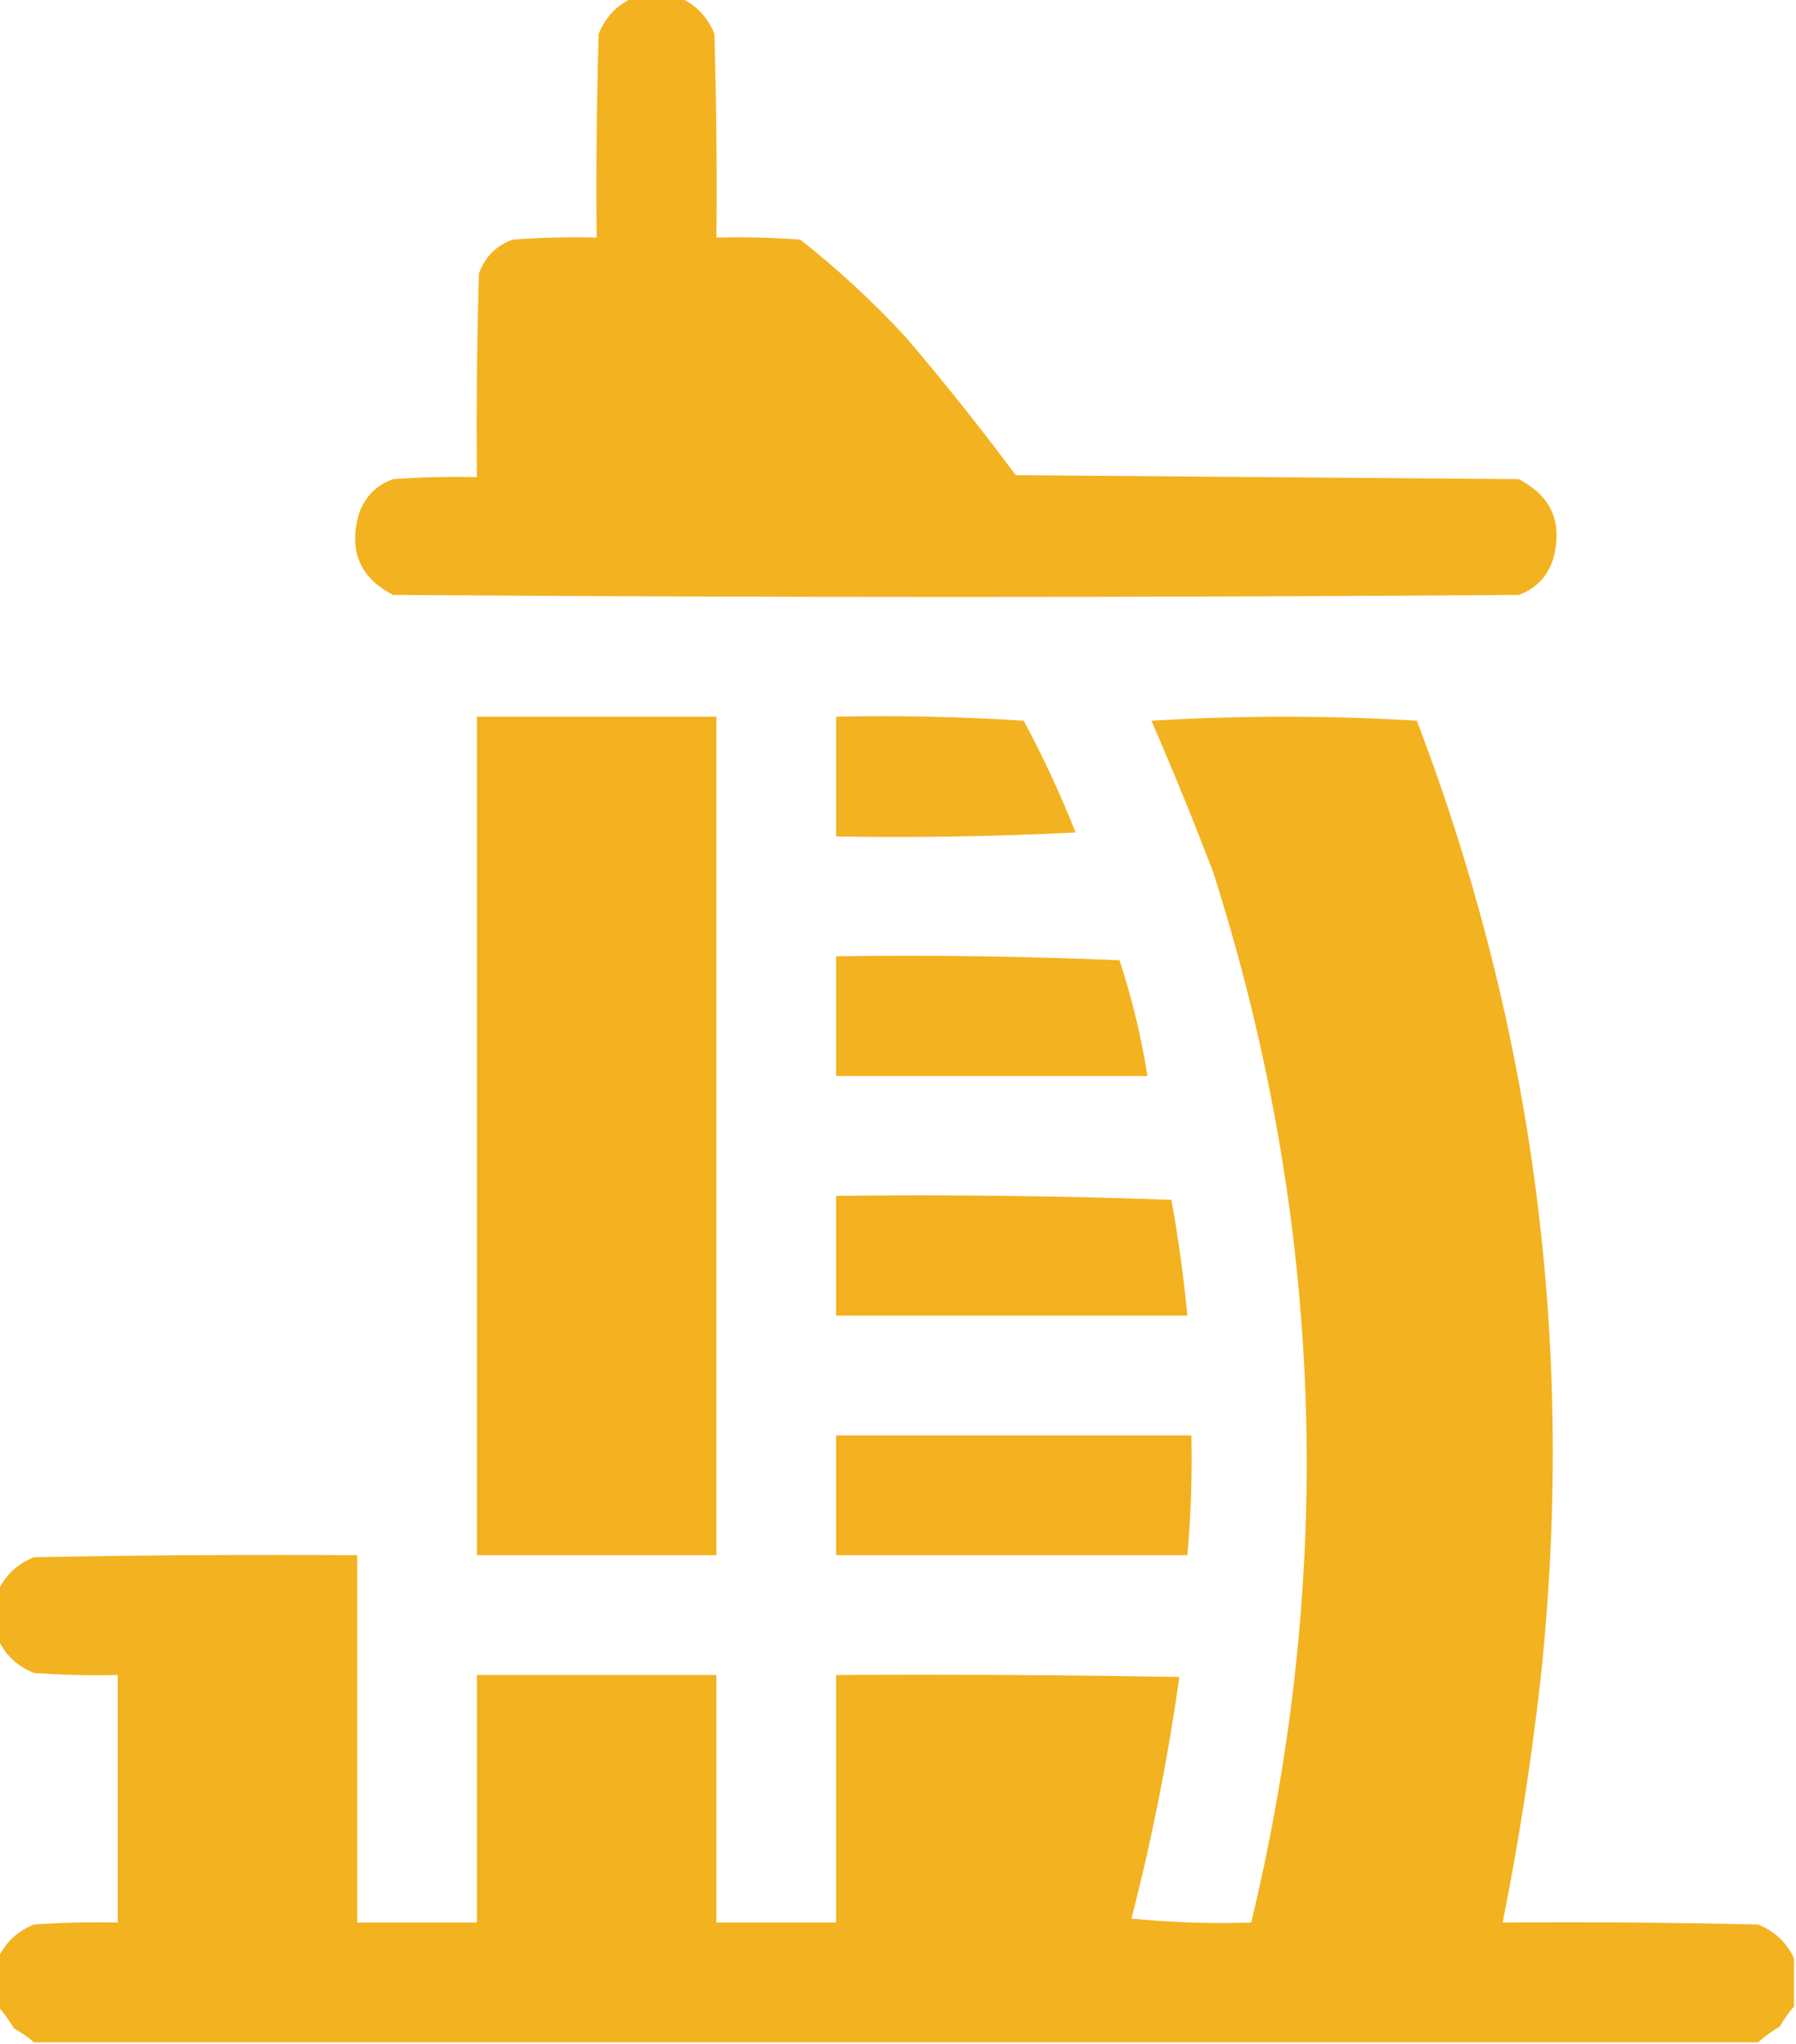 <?xml version="1.0" encoding="UTF-8"?>
<!DOCTYPE svg PUBLIC "-//W3C//DTD SVG 1.1//EN" "http://www.w3.org/Graphics/SVG/1.1/DTD/svg11.dtd">
<svg xmlns="http://www.w3.org/2000/svg" version="1.1" width="450px" height="512px" style="shape-rendering:geometricPrecision; text-rendering:geometricPrecision; image-rendering:optimizeQuality; fill-rule:evenodd; clip-rule:evenodd" xmlns:xlink="http://www.w3.org/1999/xlink">
<g><path style="opacity:0.991" fill="#f3b11f" d="M 158.5,-0.5 C 162.5,-0.5 166.5,-0.5 170.5,-0.5C 174.479,1.315 177.312,4.315 179,8.5C 179.5,25.497 179.667,42.497 179.5,59.5C 186.508,59.334 193.508,59.5 200.5,60C 209.934,67.431 218.768,75.598 227,84.5C 236.547,95.712 245.714,107.212 254.5,119C 296.5,119.333 338.5,119.667 380.5,120C 388.915,124.348 391.748,131.181 389,140.5C 387.5,144.667 384.667,147.5 380.5,149C 286.5,149.667 192.5,149.667 98.5,149C 90.085,144.652 87.252,137.819 90,128.5C 91.5,124.333 94.333,121.5 98.5,120C 105.492,119.5 112.492,119.334 119.5,119.5C 119.333,102.497 119.5,85.497 120,68.5C 121.5,64.333 124.333,61.5 128.5,60C 135.492,59.5 142.492,59.334 149.5,59.5C 149.333,42.497 149.5,25.497 150,8.5C 151.688,4.315 154.521,1.315 158.5,-0.5 Z"/></g>
<g><path style="opacity:1" fill="#f3b11f" d="M 119.5,179.5 C 139.5,179.5 159.5,179.5 179.5,179.5C 179.5,249.5 179.5,319.5 179.5,389.5C 159.5,389.5 139.5,389.5 119.5,389.5C 119.5,319.5 119.5,249.5 119.5,179.5 Z"/></g>
<g><path style="opacity:0.987" fill="#f3b11f" d="M 209.5,179.5 C 225.181,179.167 240.848,179.501 256.5,180.5C 261.38,189.593 265.714,198.927 269.5,208.5C 249.511,209.5 229.511,209.833 209.5,209.5C 209.5,199.5 209.5,189.5 209.5,179.5 Z"/></g>
<g><path style="opacity:0.991" fill="#f3b11f" d="M 449.5,490.5 C 449.5,494.5 449.5,498.5 449.5,502.5C 448.196,503.987 447.03,505.654 446,507.5C 443.985,508.697 442.151,510.03 440.5,511.5C 296.5,511.5 152.5,511.5 8.5,511.5C 7.013,510.196 5.346,509.03 3.5,508C 2.303,505.985 0.97,504.151 -0.5,502.5C -0.5,498.5 -0.5,494.5 -0.5,490.5C 1.315,486.521 4.315,483.688 8.5,482C 15.492,481.5 22.492,481.334 29.5,481.5C 29.5,460.833 29.5,440.167 29.5,419.5C 22.492,419.666 15.492,419.5 8.5,419C 4.315,417.312 1.315,414.479 -0.5,410.5C -0.5,406.5 -0.5,402.5 -0.5,398.5C 1.315,394.521 4.315,391.688 8.5,390C 35.498,389.5 62.498,389.333 89.5,389.5C 89.5,420.167 89.5,450.833 89.5,481.5C 99.5,481.5 109.5,481.5 119.5,481.5C 119.5,460.833 119.5,440.167 119.5,419.5C 139.5,419.5 159.5,419.5 179.5,419.5C 179.5,440.167 179.5,460.833 179.5,481.5C 189.5,481.5 199.5,481.5 209.5,481.5C 209.5,460.833 209.5,440.167 209.5,419.5C 238.169,419.333 266.835,419.5 295.5,420C 292.634,440.358 288.634,460.525 283.5,480.5C 293.478,481.499 303.478,481.832 313.5,481.5C 334.794,392.937 331.628,305.271 304,218.5C 299.128,205.75 293.961,193.083 288.5,180.5C 310.732,179.174 332.899,179.174 355,180.5C 384.516,257.957 394.849,337.957 386,420.5C 383.698,440.979 380.531,461.313 376.5,481.5C 397.836,481.333 419.169,481.5 440.5,482C 444.685,483.688 447.685,486.521 449.5,490.5 Z"/></g>
<g><path style="opacity:0.992" fill="#f3b11f" d="M 209.5,239.5 C 233.176,239.167 256.843,239.5 280.5,240.5C 283.622,249.987 285.955,259.654 287.5,269.5C 261.5,269.5 235.5,269.5 209.5,269.5C 209.5,259.5 209.5,249.5 209.5,239.5 Z"/></g>
<g><path style="opacity:0.993" fill="#f3b11f" d="M 209.5,299.5 C 237.508,299.167 265.508,299.5 293.5,300.5C 295.242,310.102 296.575,319.768 297.5,329.5C 268.167,329.5 238.833,329.5 209.5,329.5C 209.5,319.5 209.5,309.5 209.5,299.5 Z"/></g>
<g><path style="opacity:0.994" fill="#f3b11f" d="M 209.5,359.5 C 239.167,359.5 268.833,359.5 298.5,359.5C 298.729,369.532 298.396,379.532 297.5,389.5C 268.167,389.5 238.833,389.5 209.5,389.5C 209.5,379.5 209.5,369.5 209.5,359.5 Z"/></g>
</svg>
